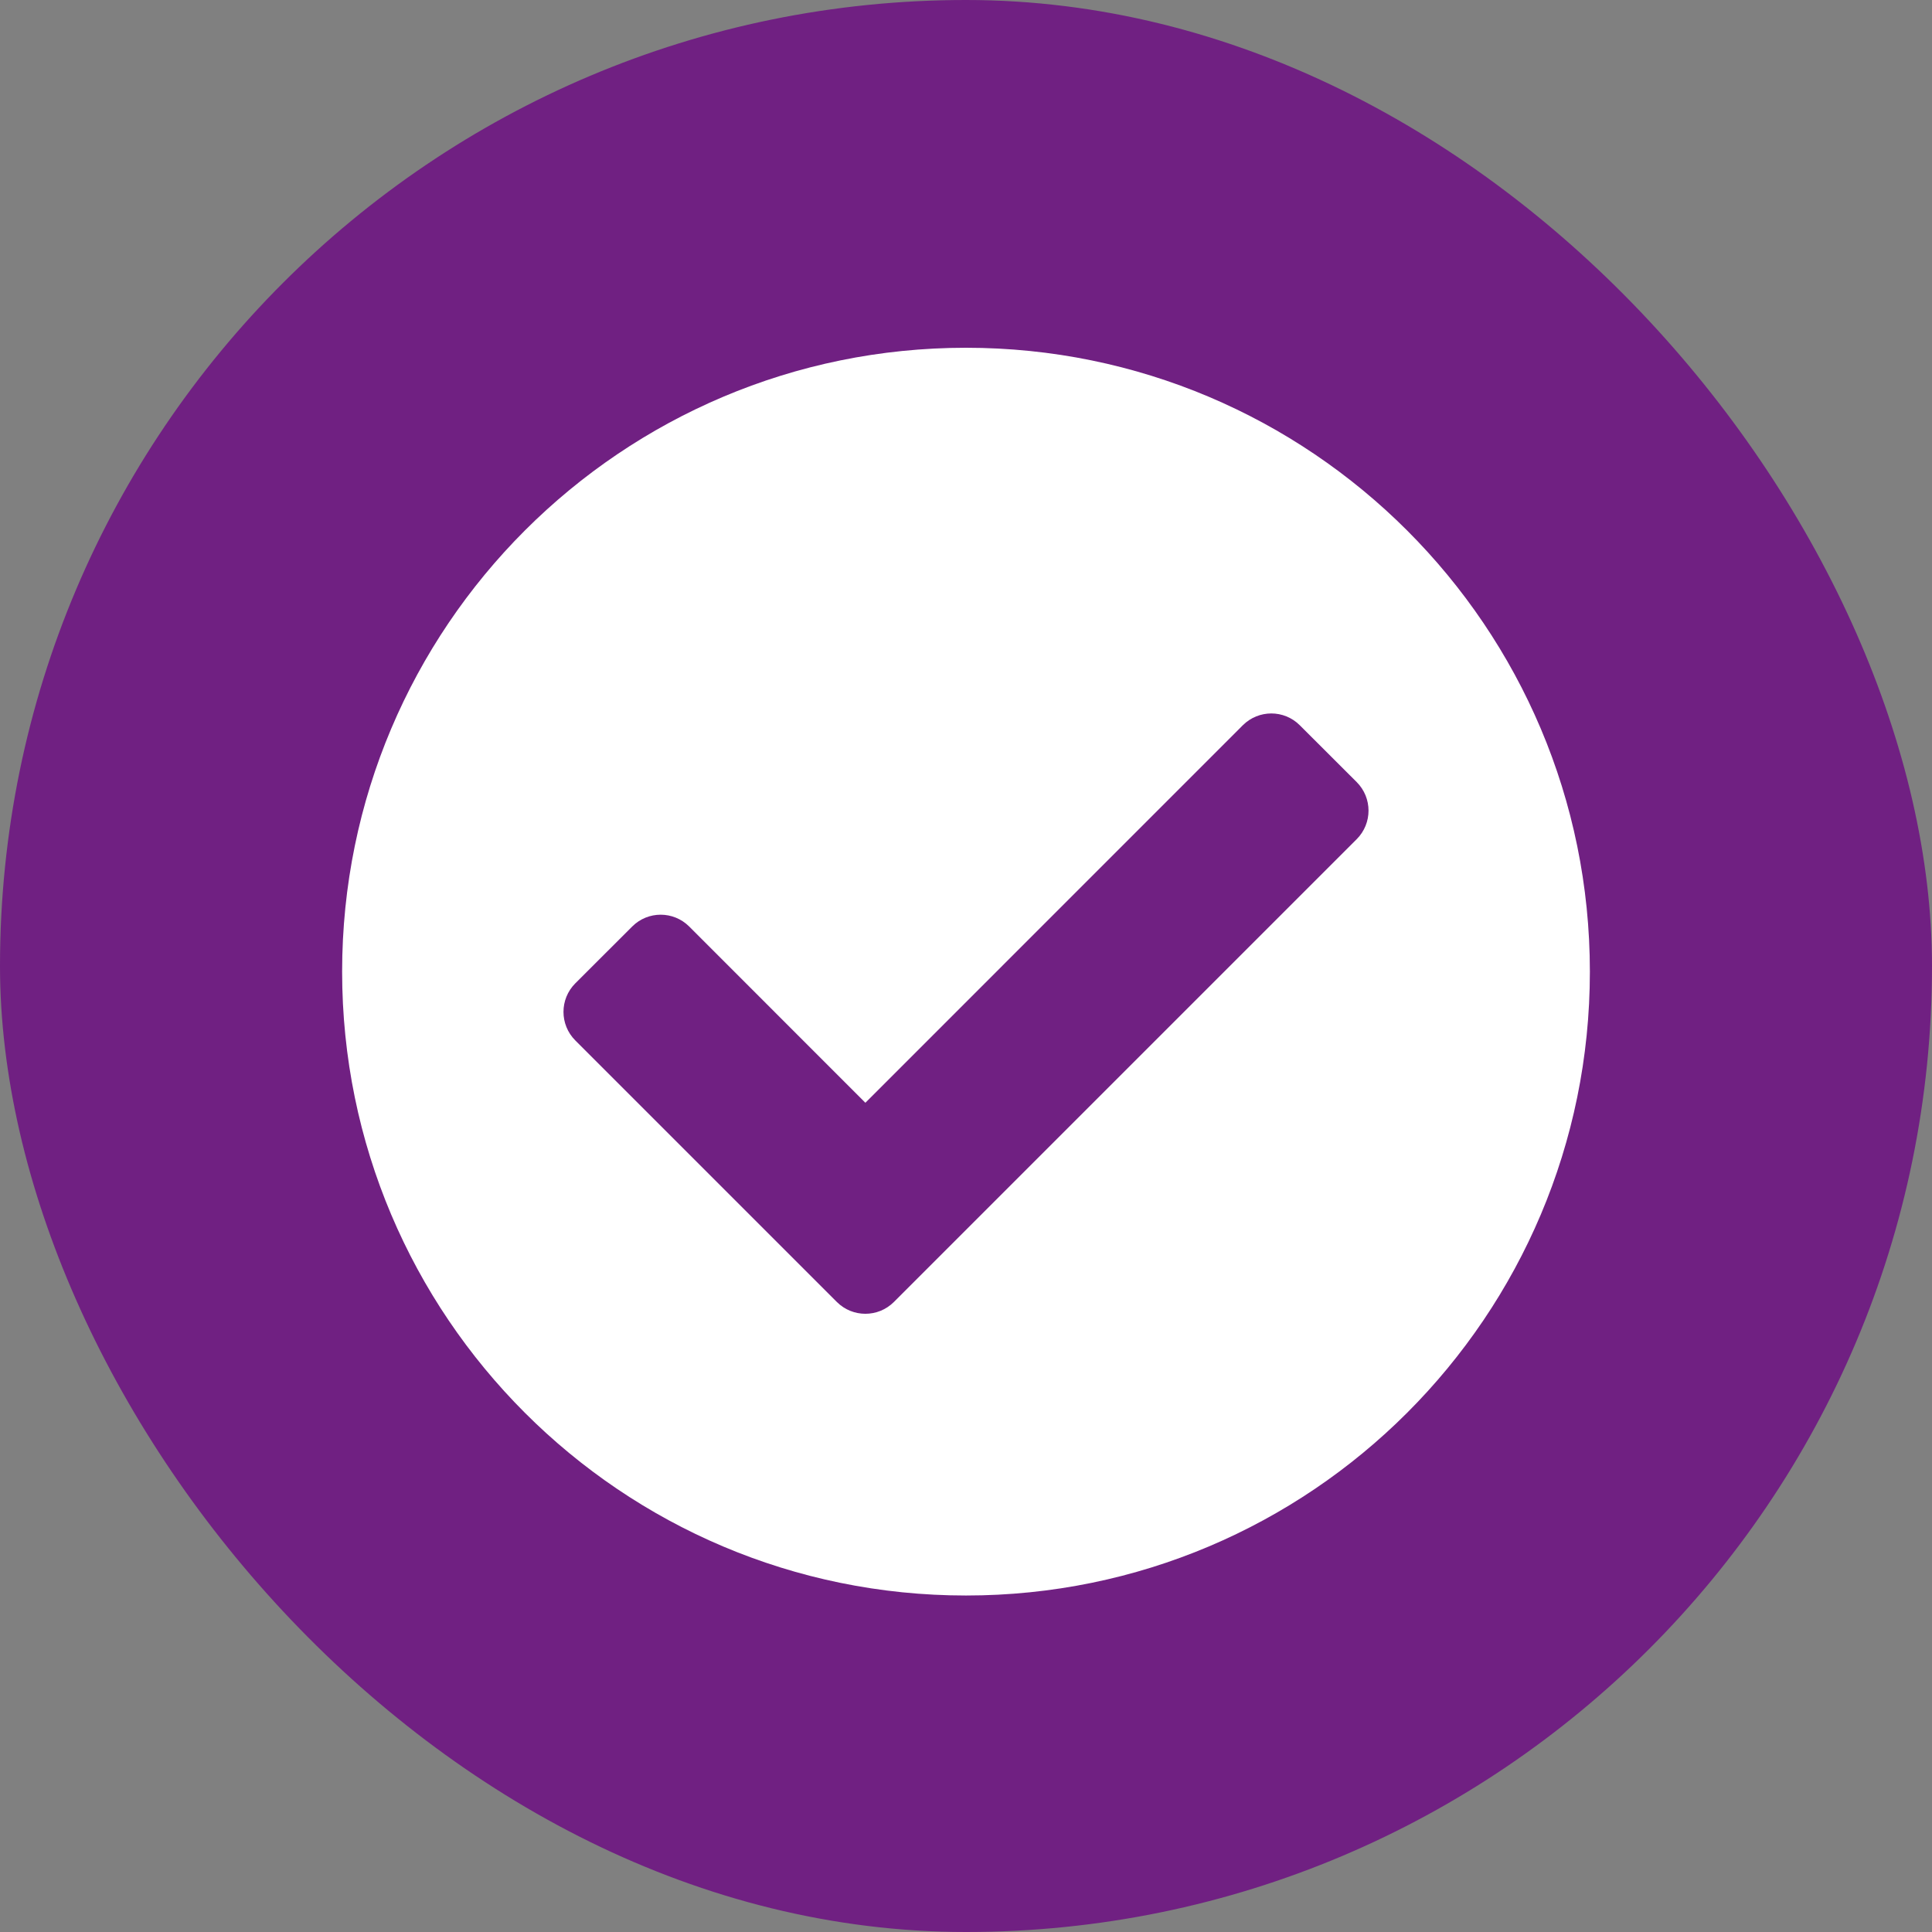 <?xml version="1.0" encoding="UTF-8"?>
<svg width="24px" height="24px" viewBox="0 0 24 24" version="1.1" xmlns="http://www.w3.org/2000/svg" xmlns:xlink="http://www.w3.org/1999/xlink">
    <rect x="0" y="0" width="24" height="24" fill="#808080" stroke="none"/>
    <title>study-complete@3x</title>
    <g id="Symbols---Calin" stroke="none" stroke-width="1" fill="none" fill-rule="evenodd">
        <g id="study-complete">
            <rect id="Background-Color-01" fill="#702082" x="0" y="0" width="24" height="24" rx="12"></rect>
            <g id="Status-ICN" transform="translate(4, 4)" fill="#FFFFFF">
                <path d="M15.75,8.07 C15.75,12.35 12.28,15.82 8,15.82 C3.72,15.82 0.25,12.35 0.25,8.07 C0.25,3.79 3.72,0.32 8,0.32 C12.28,0.32 15.75,3.79 15.75,8.07 Z M7.104,12.174 L12.854,6.424 C13.049,6.228 13.049,5.912 12.854,5.716 L12.146,5.009 C11.951,4.814 11.635,4.814 11.439,5.009 L6.75,9.699 L4.561,7.509 C4.365,7.314 4.049,7.314 3.854,7.509 L3.146,8.216 C2.951,8.412 2.951,8.728 3.146,8.924 L6.396,12.174 C6.592,12.369 6.908,12.369 7.104,12.174 L7.104,12.174 Z" id="Icons/Solid-Icons/check-circle"></path>
            </g>
        </g>
    </g>
</svg>